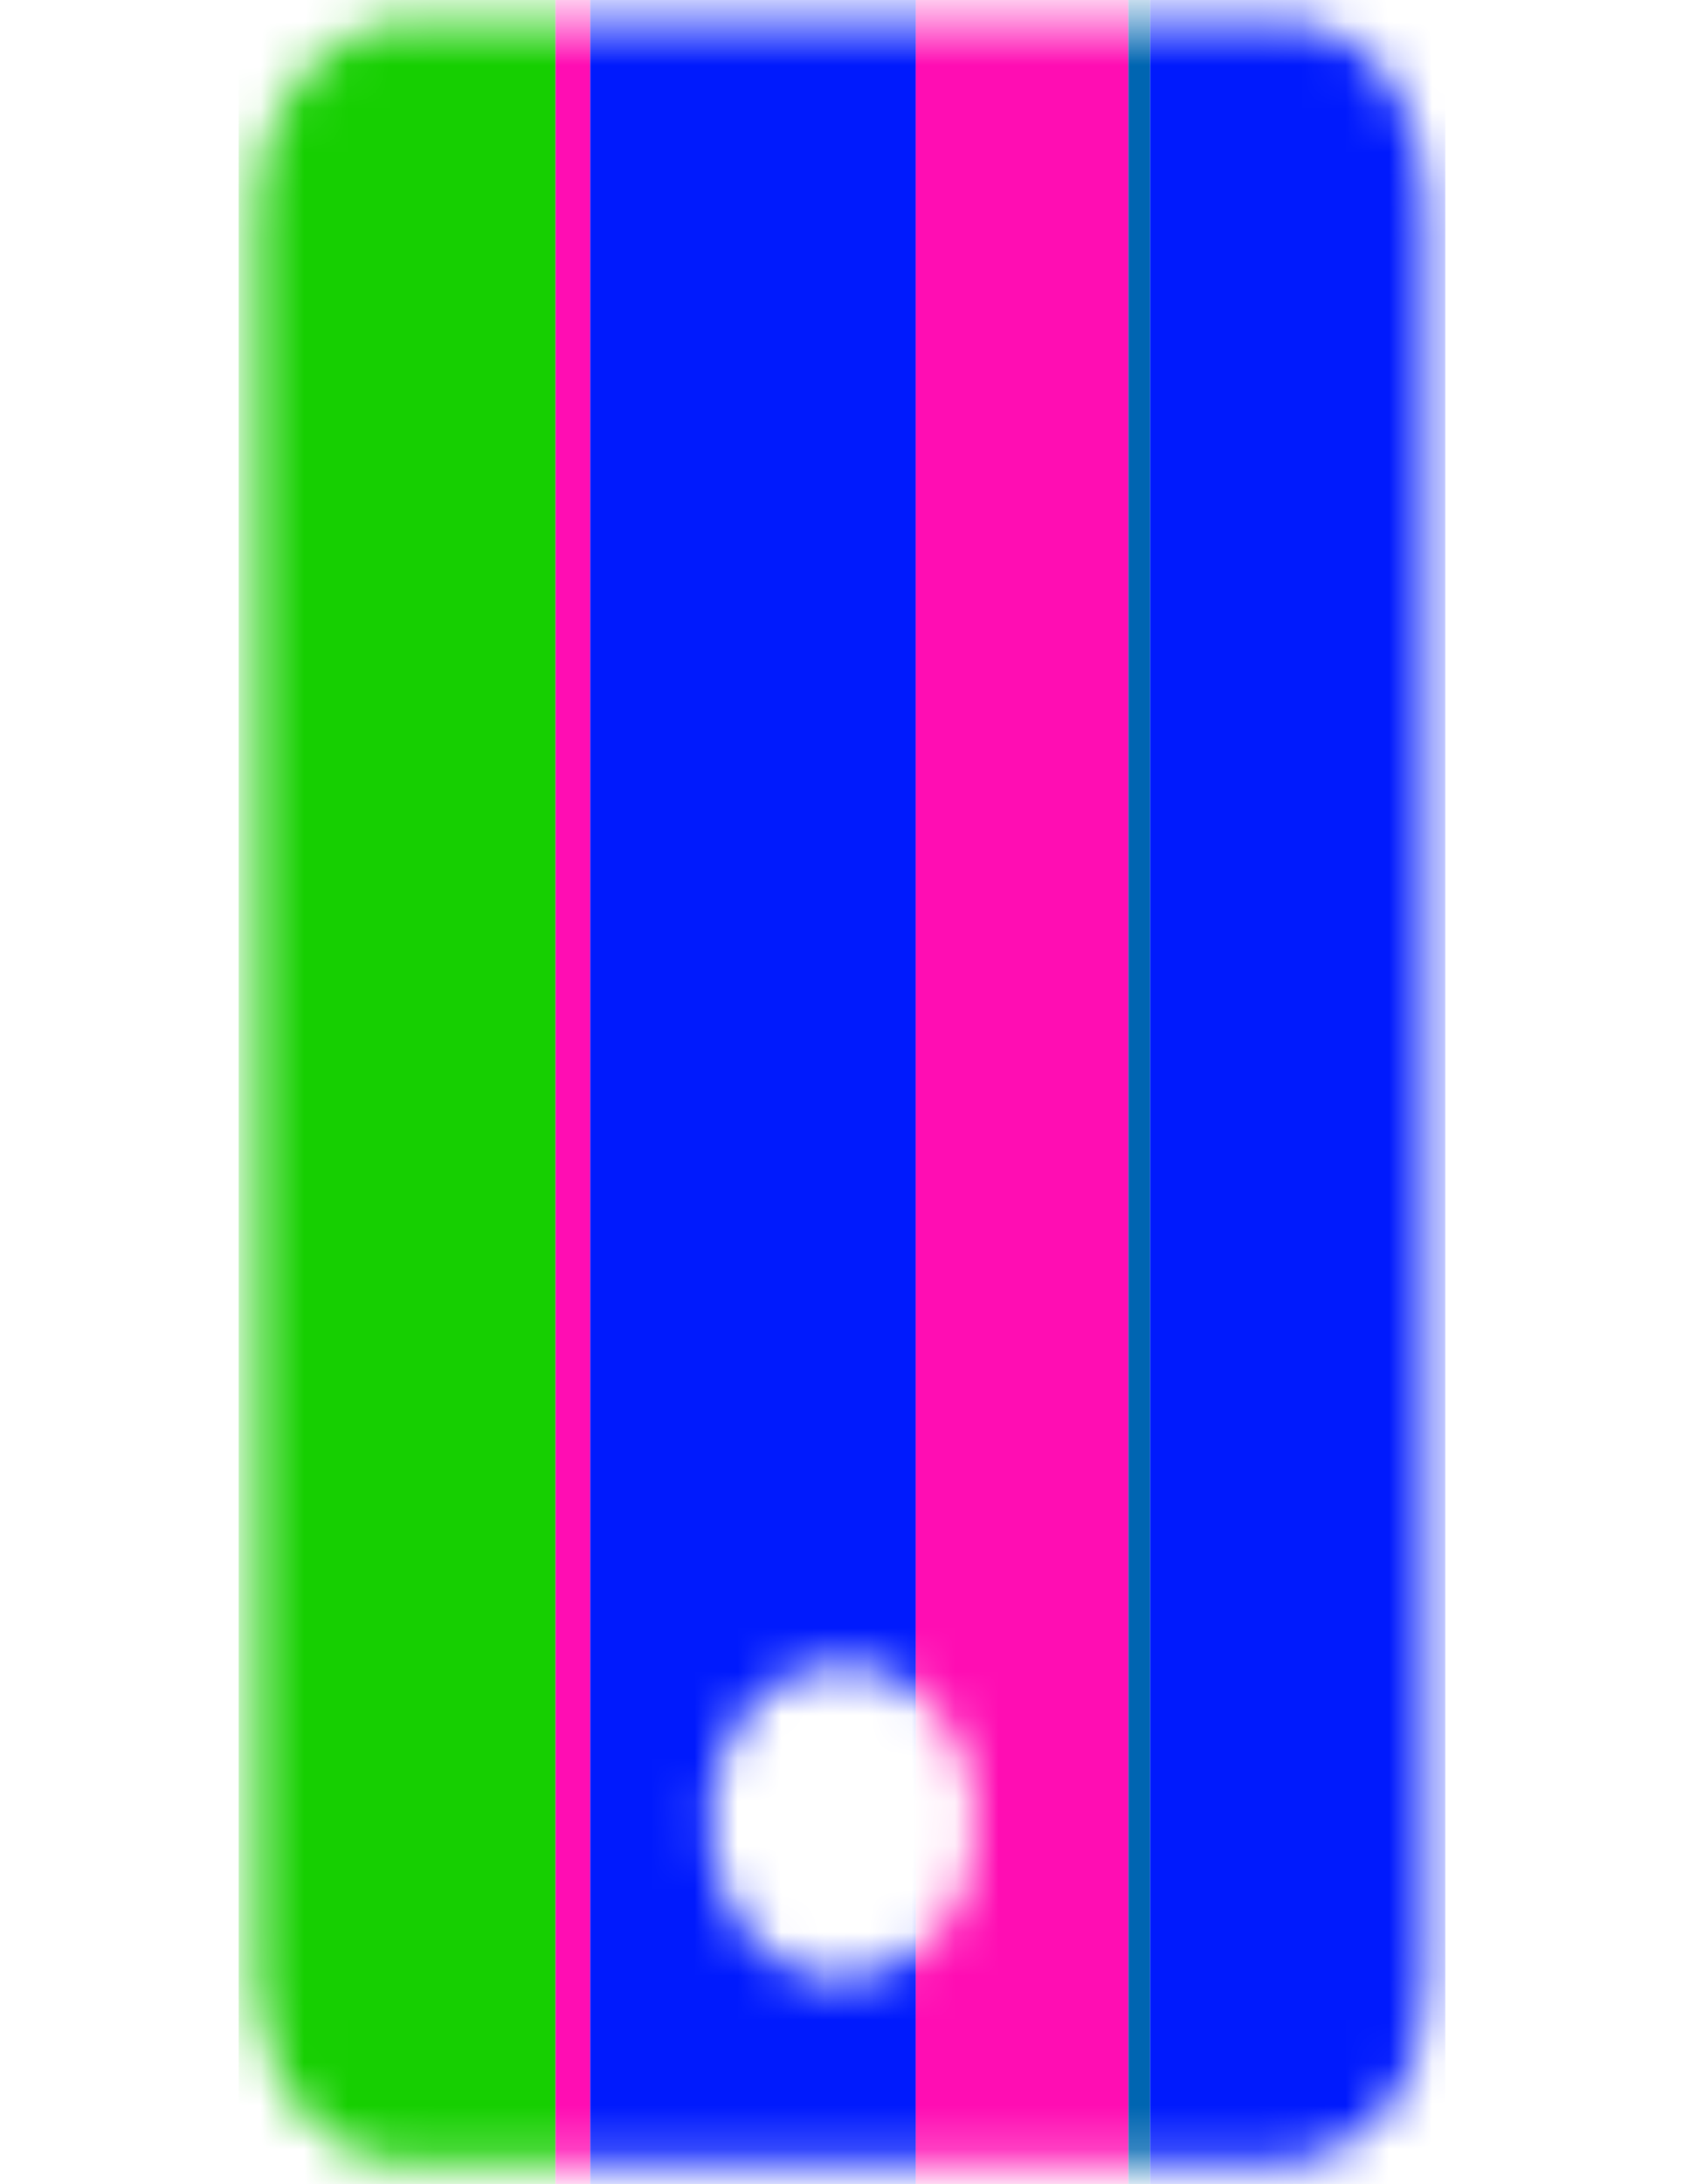 <?xml version="1.0" encoding="utf-8"?>
<!-- Generator: Adobe Illustrator 28.1.0, SVG Export Plug-In . SVG Version: 6.00 Build 0)  -->
<svg version="1.1" id="Warstwa_1" xmlns="http://www.w3.org/2000/svg" xmlns:xlink="http://www.w3.org/1999/xlink" x="0px" y="0px"
	 viewBox="0 0 39.1 50.3" style="enable-background:new 0 0 39.1 50.3;" xml:space="preserve">
<style type="text/css">
	.st0{fill:#FFFFFF;filter:url(#Adobe_OpacityMaskFilter);}
	.st1{mask:url(#mask0_376_9692_00000021833808074956466350000016532087034694287549_);}
	.st2{fill:#16CF01;}
	.st3{fill:#FF0DB3;}
	.st4{fill:#001AFD;}
	.st5{fill:#0065B1;}
</style>
<defs>
	<filter id="Adobe_OpacityMaskFilter" filterUnits="userSpaceOnUse" x="5.5" y="0" width="27.9" height="50.3">
		<feColorMatrix  type="matrix" values="1 0 0 0 0  0 1 0 0 0  0 0 1 0 0  0 0 0 1 0"/>
	</filter>
</defs>
<mask maskUnits="userSpaceOnUse" x="5.5" y="0" width="27.9" height="50.3" id="mask0_376_9692_00000021833808074956466350000016532087034694287549_">
	<path class="st0" d="M5.9,4.7v40.9c0,1.1,0.4,2.2,1,3c0.7,0.8,1.5,1.2,2.5,1.2h20c0.9,0,1.8-0.4,2.5-1.2c0.7-0.8,1-1.9,1-3V4.7
		c0-1.1-0.4-2.2-1-3c-0.7-0.8-1.5-1.2-2.5-1.2h-20C8.5,0.5,7.6,1,6.9,1.8C6.3,2.5,5.9,3.6,5.9,4.7z M19.4,45.6
		c-0.6,0-1.2-0.2-1.7-0.6c-0.5-0.4-0.9-1-1.1-1.6c-0.2-0.7-0.3-1.4-0.2-2.1c0.1-0.7,0.4-1.4,0.8-1.9c0.4-0.5,1-0.9,1.6-1
		c0.6-0.1,1.2-0.1,1.8,0.2c0.6,0.3,1,0.7,1.4,1.4c0.3,0.6,0.5,1.3,0.5,2c0,1-0.3,1.9-0.9,2.6C21,45.2,20.2,45.6,19.4,45.6z"/>
</mask>
<g class="st1">
	<path class="st2" d="M5.5,0h7.3v50.3H5.5V0z"/>
	<path class="st3" d="M12.8,0h0.8v50.3h-0.8V0z"/>
	<path class="st4" d="M13.6,0h7.5v50.3h-7.5V0z"/>
	<path class="st3" d="M21.1,0H26v50.3h-4.9V0z"/>
	<path class="st5" d="M26,0h0.5v50.3H26V0z"/>
	<path class="st4" d="M26.5,0h6.8v50.3h-6.8V0z"/>
</g>
</svg>
